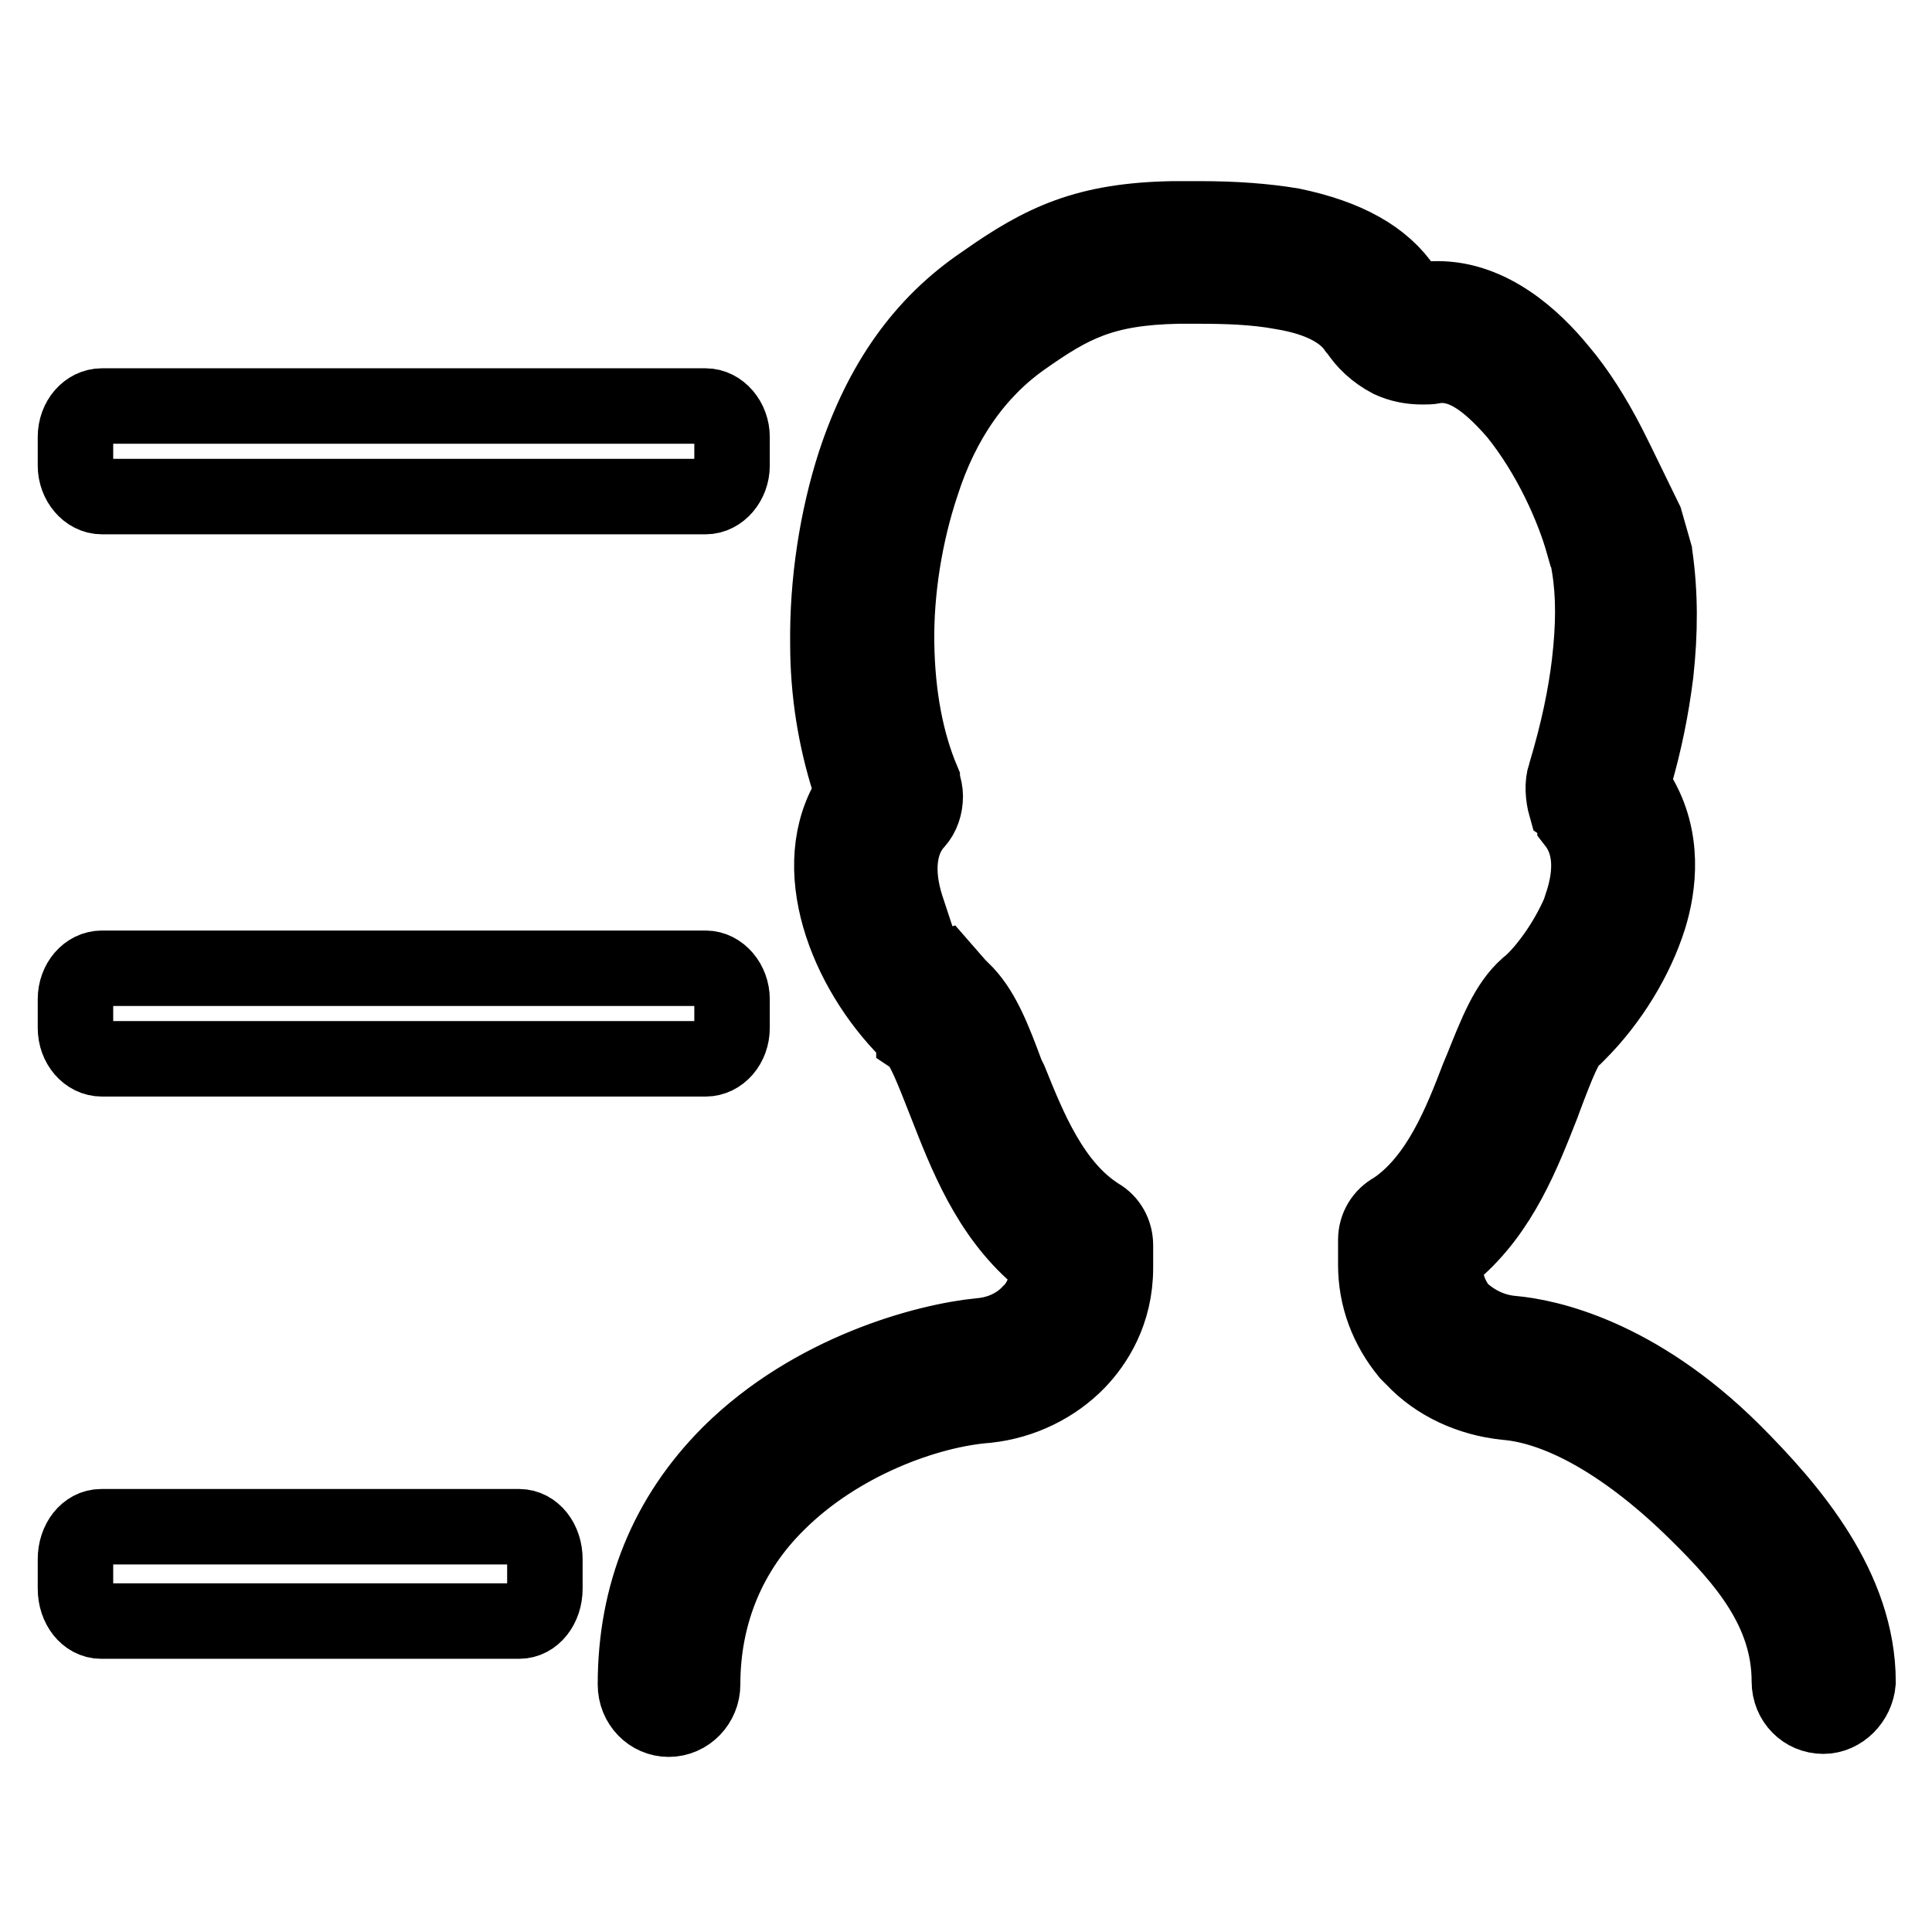 <?xml version="1.0" encoding="utf-8"?>
<!-- Svg Vector Icons : http://www.onlinewebfonts.com/icon -->
<!DOCTYPE svg PUBLIC "-//W3C//DTD SVG 1.1//EN" "http://www.w3.org/Graphics/SVG/1.1/DTD/svg11.dtd">
<svg version="1.1" xmlns="http://www.w3.org/2000/svg" xmlns:xlink="http://www.w3.org/1999/xlink" x="0px" y="0px" viewBox="0 0 256 256" enable-background="new 0 0 256 256" xml:space="preserve">
<g> <path stroke-width="10" fill-opacity="0" stroke="#000000"  d="M241.6,227.4c-2.5,0-4.5-2-4.5-4.6c0-9.4-6-16.2-12.2-22.3c-9-8.9-18-14.1-25.4-14.7 c-4.7-0.5-9.1-2.5-12.2-5.8l-0.7-0.7c-2.8-3.4-4.3-7.4-4.3-11.7v-3.3c0-1.7,0.9-3.2,2.4-4l0.2-0.1l0.1-0.1 c5.7-4,8.6-11.4,10.9-17.4l0.5-1.2c1.9-4.7,3.3-8.4,6-10.8l0.5-0.4l0.1-0.1l0.1-0.1c2-1.9,4.8-5.7,6.5-10l0-0.1l0-0.1 c1.5-4.5,1.2-8.2-0.9-10.9l0-0.1l-0.9-1.8l-0.3-0.2c-0.4-1.4-0.5-3.1-0.1-4.2c1.8-6,2.7-10.6,3.2-14.7c0.6-5.1,0.6-9.2,0-12.9 l-0.5-2.9l-0.3-0.2c-1.3-4.6-4.3-11.6-9-17.4l-0.1-0.1c-3.6-4.1-6.6-6.1-9.6-6.1c-0.4,0-0.7,0-1.1,0.1c-0.5,0.1-1,0.1-1.5,0.1 c-1.6,0-3-0.3-4.3-0.9c-1.9-1-3.4-2.4-4.4-4l-0.1-0.1l-0.1-0.1c-1.6-2.3-4.8-4-9.6-4.8c-3.7-0.7-7.6-0.8-11.3-0.8h-2.6 c-9.9,0.2-14.1,2.4-20.6,7c-6.1,4.3-10.7,10.8-13.4,19.3c-2.2,6.6-3.4,14.1-3.3,21c0.1,7.1,1.3,13.2,3.4,18.2l0,0.1 c0.3,0.9,0.4,1.5,0.4,2c0,1.3-0.4,2.5-1.2,3.4l-0.8,0.9v0.1l-0.1,0.2c-1.1,1.8-2,5.1-0.4,10.1l3.5,10.6l0.6-2.3l0.7-0.2 c0.7,0.8,1.4,1.6,2,2.3l1,1l0.1,0.1c2.3,2.5,3.7,6.1,5.4,10.7l0.2,0.4l0.2,0.4c2.5,6.2,5.6,14,11.8,17.9c1.4,0.8,2.2,2.3,2.2,3.9v3 c0,5.9-2.7,10-5,12.4c-3.1,3.2-7.4,5.3-12,5.8c-8,0.6-19.7,4.9-27.8,13c-6.4,6.3-9.9,14.6-9.9,24c0,2.5-2,4.6-4.5,4.6 c-2.4,0-4.4-2-4.4-4.6c0-12,4.2-22.3,12.5-30.6c11-10.9,26-14.9,33.2-15.6c2.4-0.2,4.8-1.2,6.5-3c1.2-1.1,1.9-2.6,2.3-4.3l0.3-2 l-1.5-1.3c-6.5-5.6-9.5-13.4-12.2-20.3c-1.8-4.6-2.7-6.8-3.6-8l-0.3-0.4l-0.3-0.2l0-0.1c-8.3-7.8-14.2-21.4-8.8-31.2l0.7-1.3 l-0.5-1.4c-1.8-5.7-2.8-11.8-2.8-18.2v0c-0.1-8.1,1.2-16.6,3.6-24c3.5-10.6,9-18.4,17-23.8l0,0c7.9-5.6,13.7-8.3,25.2-8.5 c1.2,0,2.4,0,3.4,0c4.7,0,8.7,0.3,12.3,0.9c7.2,1.5,12.1,4.2,14.9,8.4l1.1,1.6l1.8-0.2c0.5-0.1,1-0.1,1.5-0.1 c7,0,12.7,5.2,16.2,9.5l0,0c2.3,2.7,4.5,6.2,6.4,9.9l1.1,2.2L218,69l1.2,4.2l0,0.1l0.1,0.4c0.7,5,0.7,10,0.1,15.5 c-0.6,4.8-1.5,9.1-2.7,13.3l-0.4,1.5l0.8,1.3c3.5,5.8,2.7,12.1,1.4,16.3c-1.7,5.4-5.1,11-9.4,15.3l-0.1,0.1l-0.2,0.1l-0.4,0.4 c-1,1-1.8,2.8-3.9,8.4l-0.1,0.3c-2.6,6.6-5.5,14.2-11.8,19.6l-1.4,1.2l0.3,1.9c0.2,1.3,0.6,2.5,1.2,3.5l0.1,0.2v0.4l1.2,1 c1.9,1.6,4.1,2.5,6.4,2.7c4.5,0.4,16.3,2.8,29.2,15.6c7.7,7.7,16.6,18.1,16.6,30.6C246,225.3,244,227.4,241.6,227.4z M93.5,140.3 h-80c-1.9,0-3.5-1.8-3.5-4.1v-3.8c0-2.3,1.6-4.1,3.5-4.1h80c1.9,0,3.5,1.9,3.5,4.1v3.8C97,138.5,95.4,140.3,93.5,140.3z M93.5,65.8 h-80c-1.9,0-3.5-1.9-3.5-4.1v-3.8c0-2.3,1.6-4.1,3.5-4.1h80c1.9,0,3.5,1.9,3.5,4.1v3.8C97,63.9,95.4,65.8,93.5,65.8z M13.4,202.3 h55.4c1.9,0,3.4,1.9,3.4,4.3v3.9c0,2.4-1.5,4.3-3.4,4.3H13.4c-1.9,0-3.4-1.9-3.4-4.3v-3.9C10,204.2,11.5,202.3,13.4,202.3z"/></g>
</svg>
